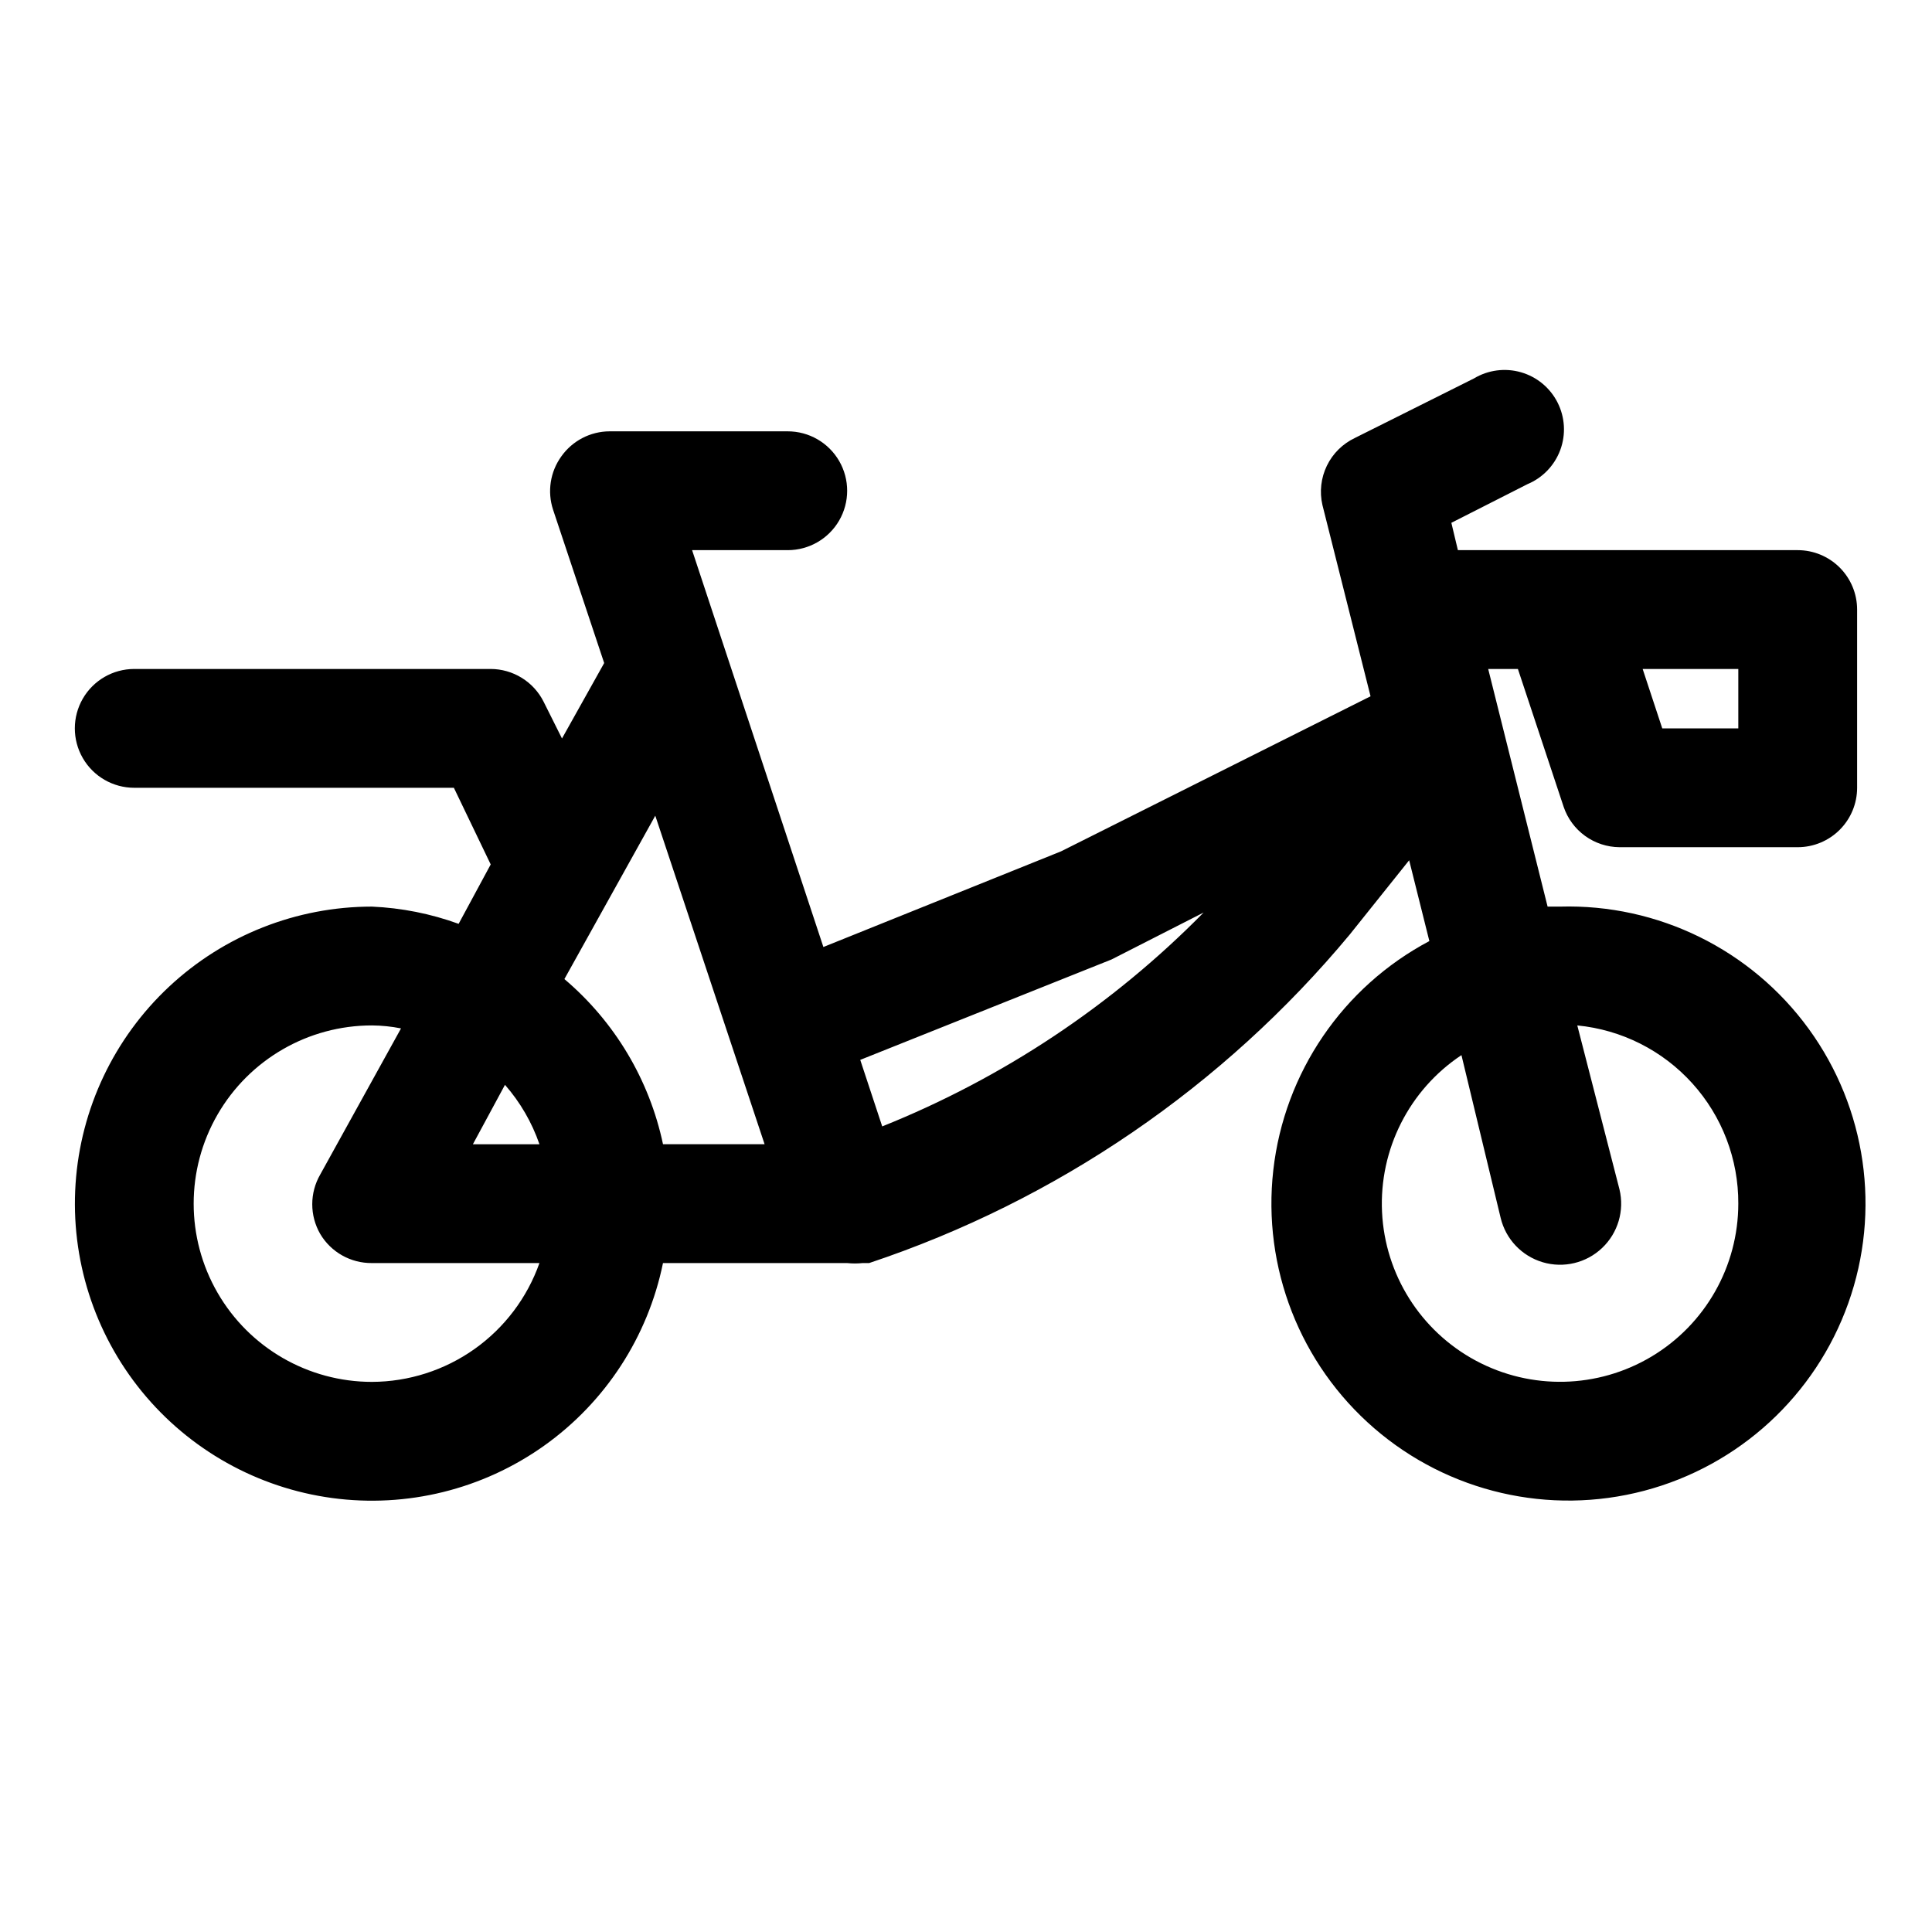<?xml version="1.0" encoding="UTF-8"?>
<!-- Uploaded to: ICON Repo, www.iconrepo.com, Generator: ICON Repo Mixer Tools -->
<svg fill="#000000" width="800px" height="800px" version="1.1" viewBox="144 144 512 512" xmlns="http://www.w3.org/2000/svg">
 <path d="m620.41 289.79h-90.055l-1.73-7.242 20.152-10.234c4.039-1.68 7.195-4.969 8.715-9.074 1.516-4.106 1.258-8.656-0.719-12.562-1.973-3.906-5.484-6.812-9.691-8.023-4.207-1.211-8.727-0.617-12.477 1.637l-31.488 15.742v0.004c-3.258 1.527-5.898 4.125-7.473 7.363-1.574 3.238-1.996 6.918-1.188 10.426l12.754 50.695-82.027 41.094-62.977 25.348-34.793-105.17h25.348c5.625 0 10.824-3 13.637-7.871 2.812-4.871 2.812-10.871 0-15.742-2.812-4.871-8.012-7.875-13.637-7.875h-47.23c-5.066 0.023-9.816 2.484-12.754 6.613-2.969 4.094-3.789 9.367-2.203 14.172l13.539 40.621-11.18 19.992-4.879-9.762c-1.309-2.598-3.309-4.781-5.785-6.309-2.473-1.527-5.32-2.344-8.227-2.352h-94.465c-5.625 0-10.824 3-13.637 7.871-2.812 4.875-2.812 10.875 0 15.746 2.812 4.871 8.012 7.871 13.637 7.871h84.703l9.762 20.312-8.5 15.742h-0.004c-7.383-2.684-15.137-4.223-22.984-4.566-19.965 0.004-39.18 7.594-53.758 21.23-14.582 13.637-23.434 32.305-24.77 52.223s4.945 39.598 17.57 55.062c12.629 15.461 30.66 25.547 50.441 28.219 19.785 2.668 39.844-2.277 56.117-13.836 16.277-11.562 27.551-28.875 31.543-48.434h48.809c1.359 0.141 2.731 0.141 4.094 0h1.73c49.734-16.594 93.848-46.746 127.37-87.066l15.742-19.68 5.352 21.41 0.004 0.004c-22.957 12.164-38.434 34.879-41.359 60.695-2.926 25.816 7.078 51.414 26.734 68.41 19.656 16.992 46.43 23.195 71.555 16.57s45.363-25.219 54.082-49.695c8.723-24.473 4.809-51.676-10.465-72.695-15.273-21.02-39.938-33.152-65.91-32.418h-3.305l-15.742-62.977h7.871l12.121 36.527c1.047 3.102 3.035 5.801 5.688 7.719 2.652 1.918 5.84 2.961 9.113 2.988h47.23c4.176 0 8.18-1.66 11.133-4.613 2.953-2.953 4.613-6.957 4.613-11.133v-47.23c0-4.176-1.66-8.18-4.613-11.133s-6.957-4.613-11.133-4.613zm-15.742 173.19c-0.008 16.605-8.734 31.992-22.988 40.516-14.254 8.523-31.938 8.938-46.574 1.086-14.633-7.852-24.07-22.812-24.852-39.402-0.777-16.59 7.211-32.371 21.047-41.562l10.391 43.141c1.348 5.625 5.598 10.102 11.145 11.746 5.547 1.641 11.547 0.203 15.742-3.781 4.199-3.981 5.949-9.898 4.602-15.523l-11.18-43.453c11.719 1.137 22.594 6.613 30.484 15.352 7.894 8.734 12.238 20.105 12.184 31.883zm-166.1-64.711 24.406-12.438c-24.184 24.562-53.184 43.859-85.176 56.68l-5.824-17.633zm-120.91-38.102 28.969 87.066h-26.922c-3.613-17.086-12.809-32.48-26.133-43.77zm-39.832 71.324c4.035 4.606 7.137 9.953 9.133 15.742h-17.633zm-35.266 78.719c-16.875 0-32.469-9.004-40.906-23.617-8.438-14.613-8.438-32.617 0-47.23s24.031-23.617 40.906-23.617c2.59 0.02 5.172 0.285 7.715 0.789l-21.414 38.73c-2.812 4.871-2.812 10.871 0 15.742 2.863 4.832 8.082 7.769 13.699 7.715h44.398c-3.25 9.188-9.258 17.145-17.207 22.781s-17.449 8.68-27.191 8.707zm362.11-173.18h-20.152l-5.195-15.742 25.348-0.004z"/>
</svg>